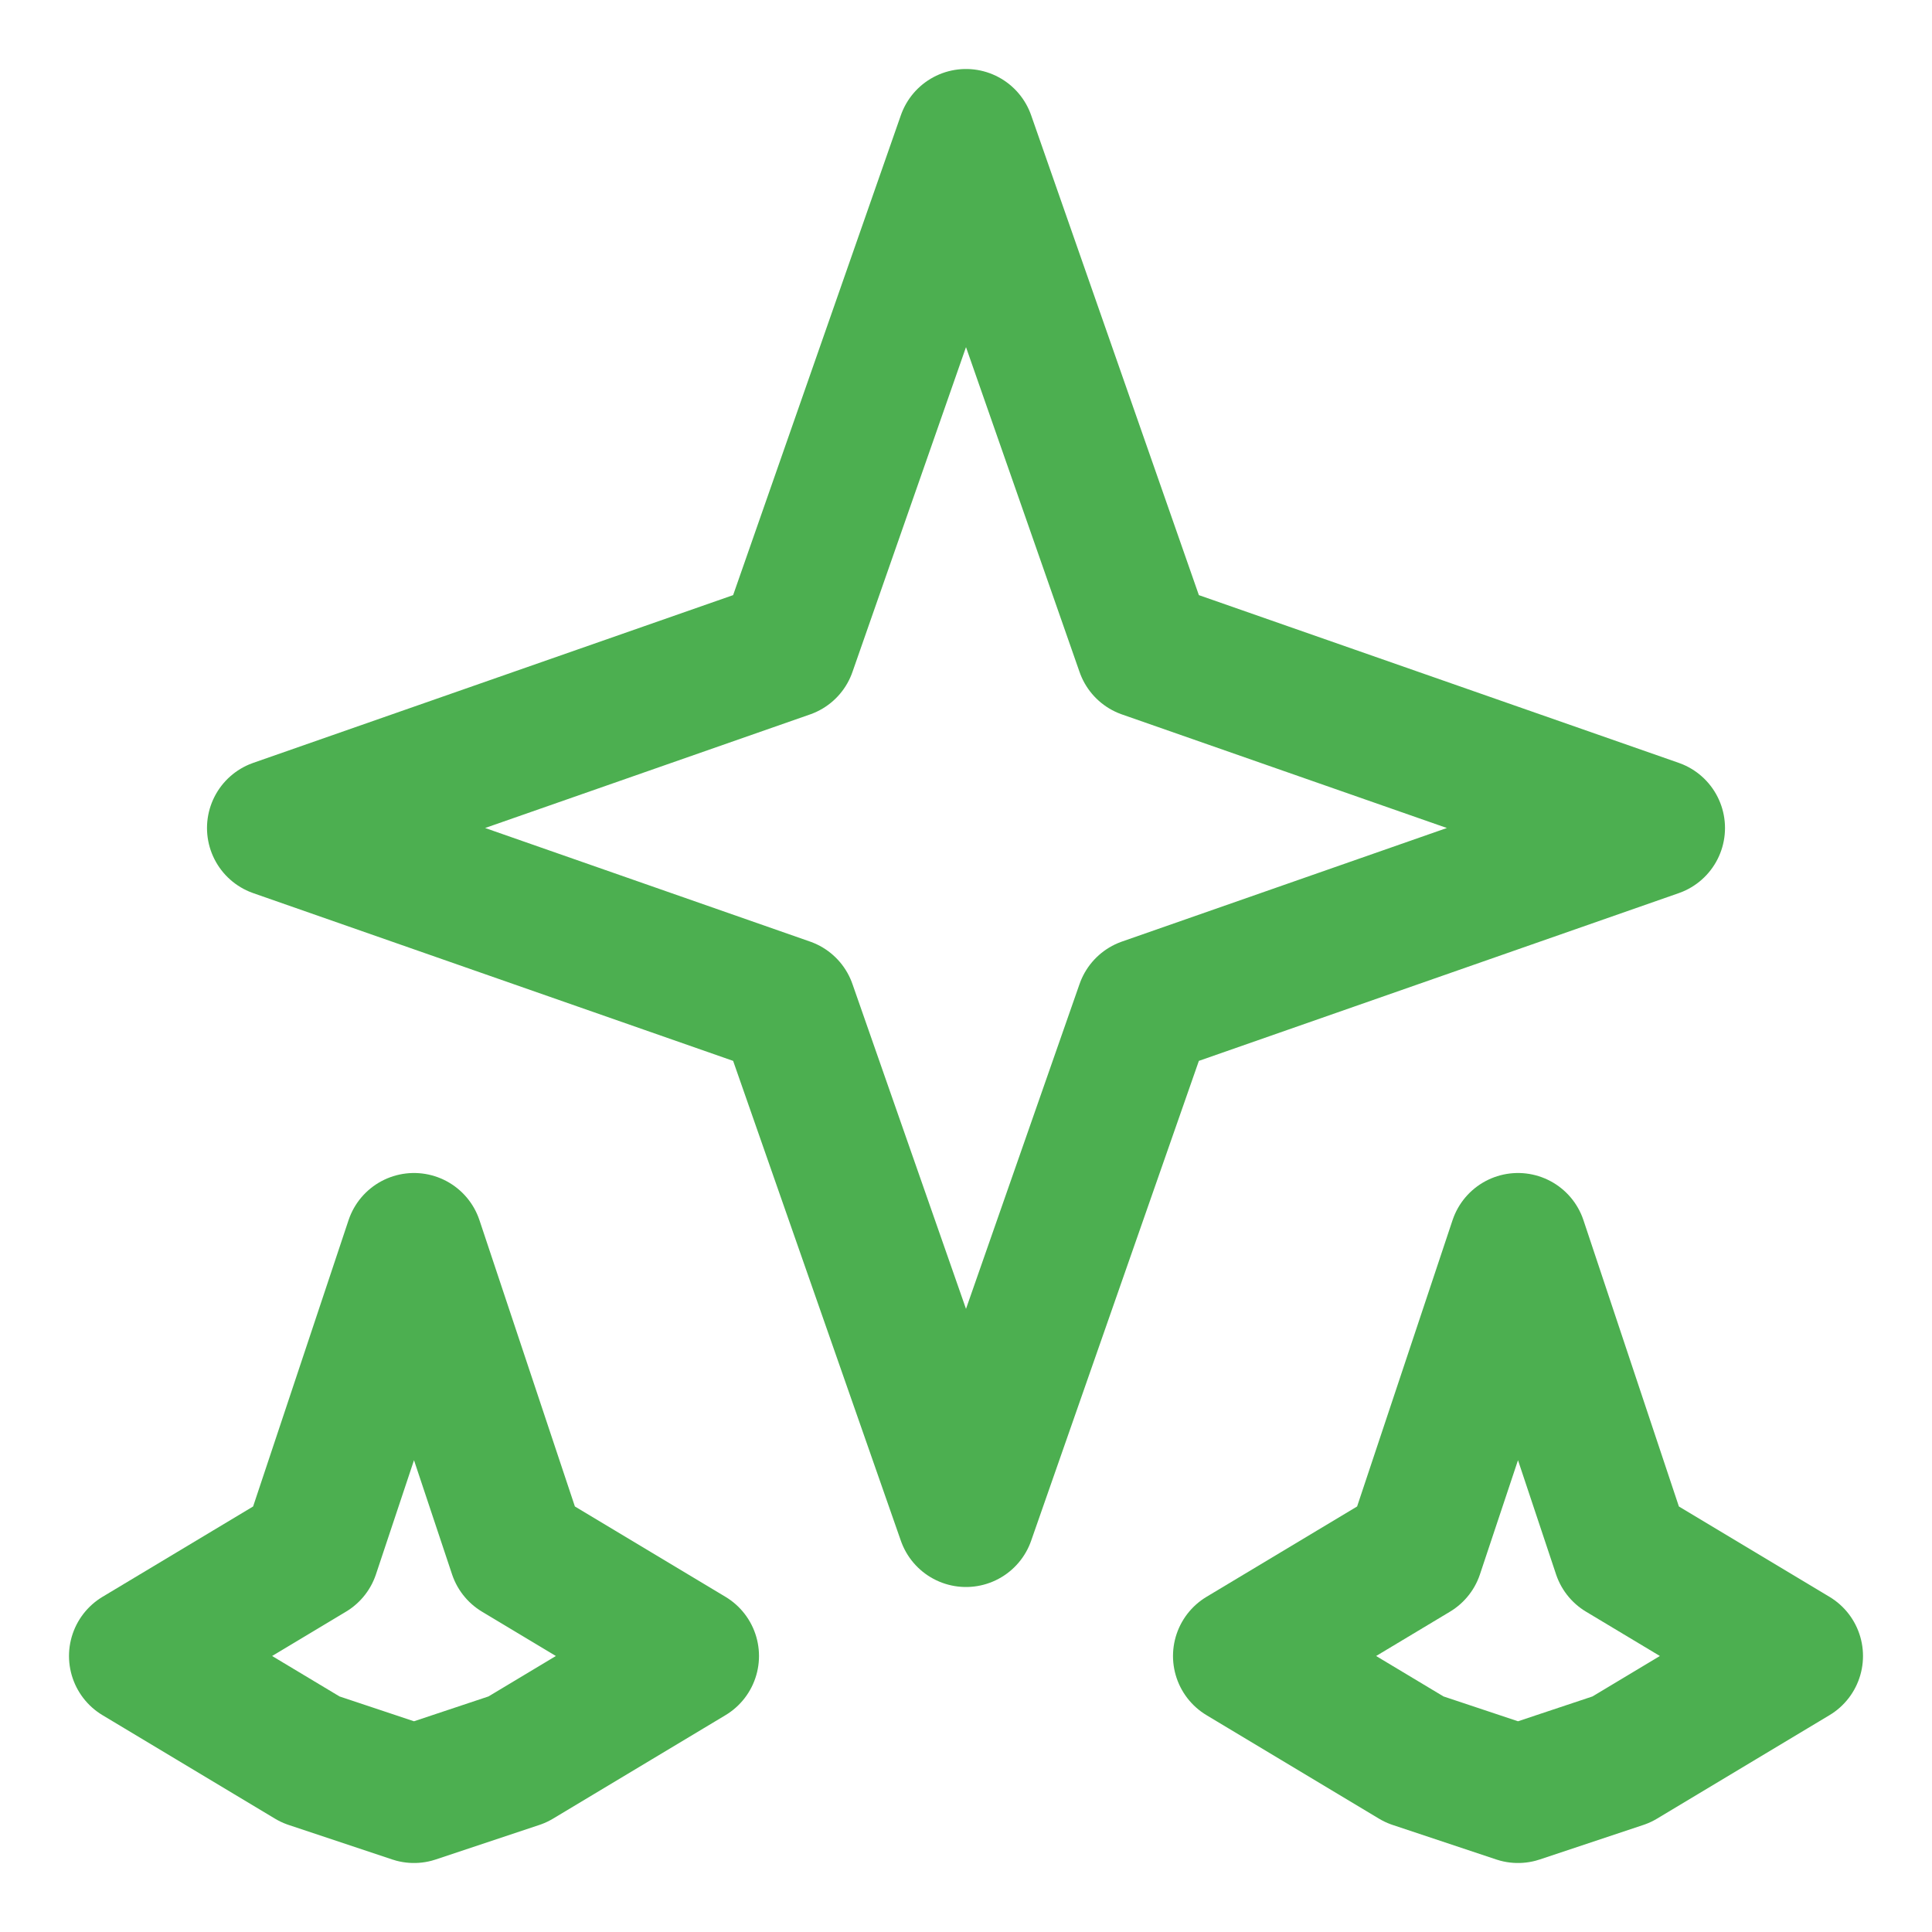 <svg width="28" height="28" viewBox="0 0 28 28" fill="none" xmlns="http://www.w3.org/2000/svg">
  <path d="M14 2L16.59 9.41L24 12L16.59 14.59L14 22L11.41 14.59L4 12L11.41 9.41L14 2Z" stroke="#4CAF50" stroke-width="2" stroke-linecap="round" stroke-linejoin="round"/>
  <path d="M22 18L23.5 22.5L26 24L23.5 25.5L22 26L20.5 25.5L18 24L20.5 22.5L22 18Z" stroke="#4CAF50" stroke-width="2" stroke-linecap="round" stroke-linejoin="round"/>
  <path d="M6 18L7.5 22.5L10 24L7.5 25.5L6 26L4.5 25.5L2 24L4.5 22.5L6 18Z" stroke="#4CAF50" stroke-width="2" stroke-linecap="round" stroke-linejoin="round"/>
</svg>


